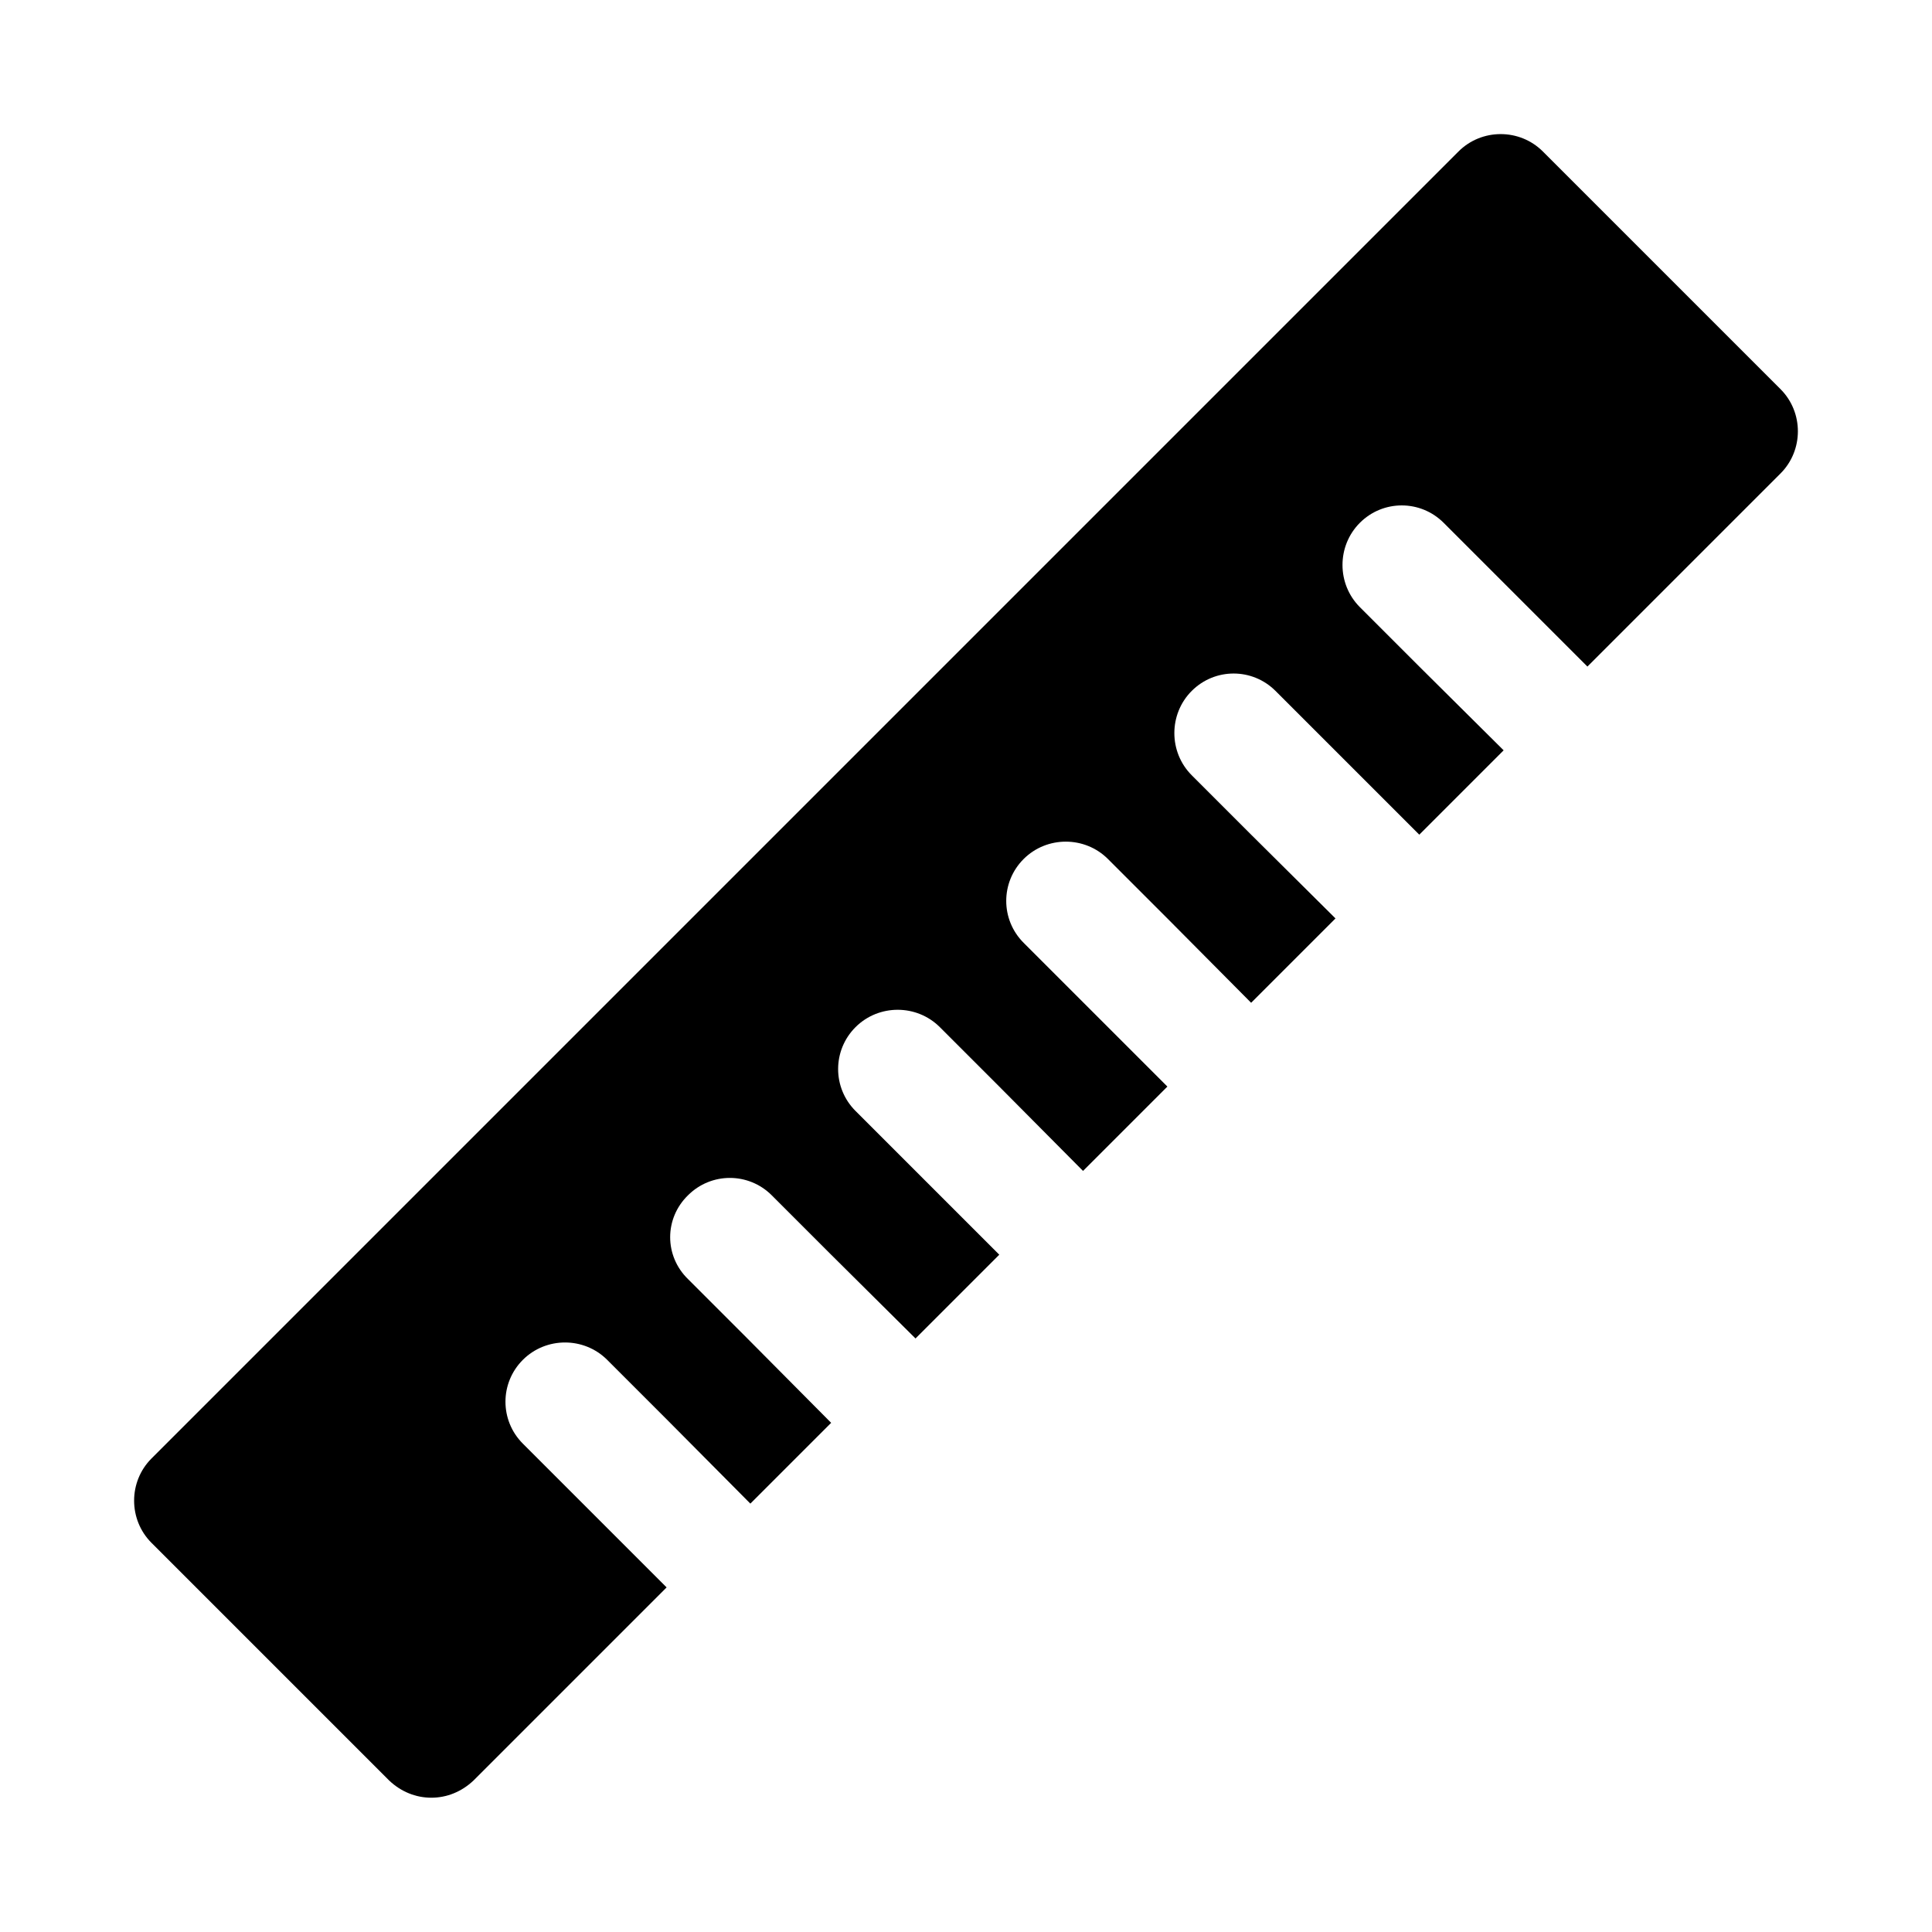 <?xml version="1.0" encoding="UTF-8"?>
<!-- Uploaded to: ICON Repo, www.svgrepo.com, Generator: ICON Repo Mixer Tools -->
<svg fill="#000000" width="800px" height="800px" version="1.1" viewBox="144 144 512 512" xmlns="http://www.w3.org/2000/svg">
 <path d="m615.85 269.48-51.168 51.168-38.102-38.102c-6.141-6.141-16.059-6.141-22.199 0s-6.141 16.215 0 22.355l15.742 15.742 22.355 22.199-22.355 22.355-38.102-38.102c-6.141-6.141-16.059-6.141-22.199 0-6.141 6.141-6.141 16.215 0 22.355l15.742 15.742 22.355 22.199-22.355 22.355-22.199-22.355-15.742-15.742c-6.141-6.141-16.215-6.141-22.355 0s-6.141 16.059 0 22.199l38.102 38.102-22.355 22.355-22.199-22.355-15.742-15.742c-6.141-6.141-16.215-6.141-22.355 0-6.141 6.141-6.141 16.059 0 22.199l38.102 38.102-22.199 22.199-22.355-22.199-15.742-15.742c-6.141-6.141-16.059-6.141-22.199 0-6.297 6.141-6.297 16.059 0 22.199l15.742 15.742 22.199 22.355-21.41 21.41-22.199-22.355-15.742-15.742c-6.141-6.141-16.215-6.141-22.355 0-6.141 6.141-6.141 16.059 0 22.199l38.102 38.102-51.168 51.168c-3.156 2.992-7.094 4.566-11.188 4.566s-8.031-1.574-11.18-4.566l-62.977-62.977c-6.141-6.141-6.141-16.215 0-22.355l346.37-346.37c6.141-6.141 16.215-6.141 22.355 0l62.977 62.977c6.144 6.141 6.144 16.215 0.004 22.355z"/>
</svg>